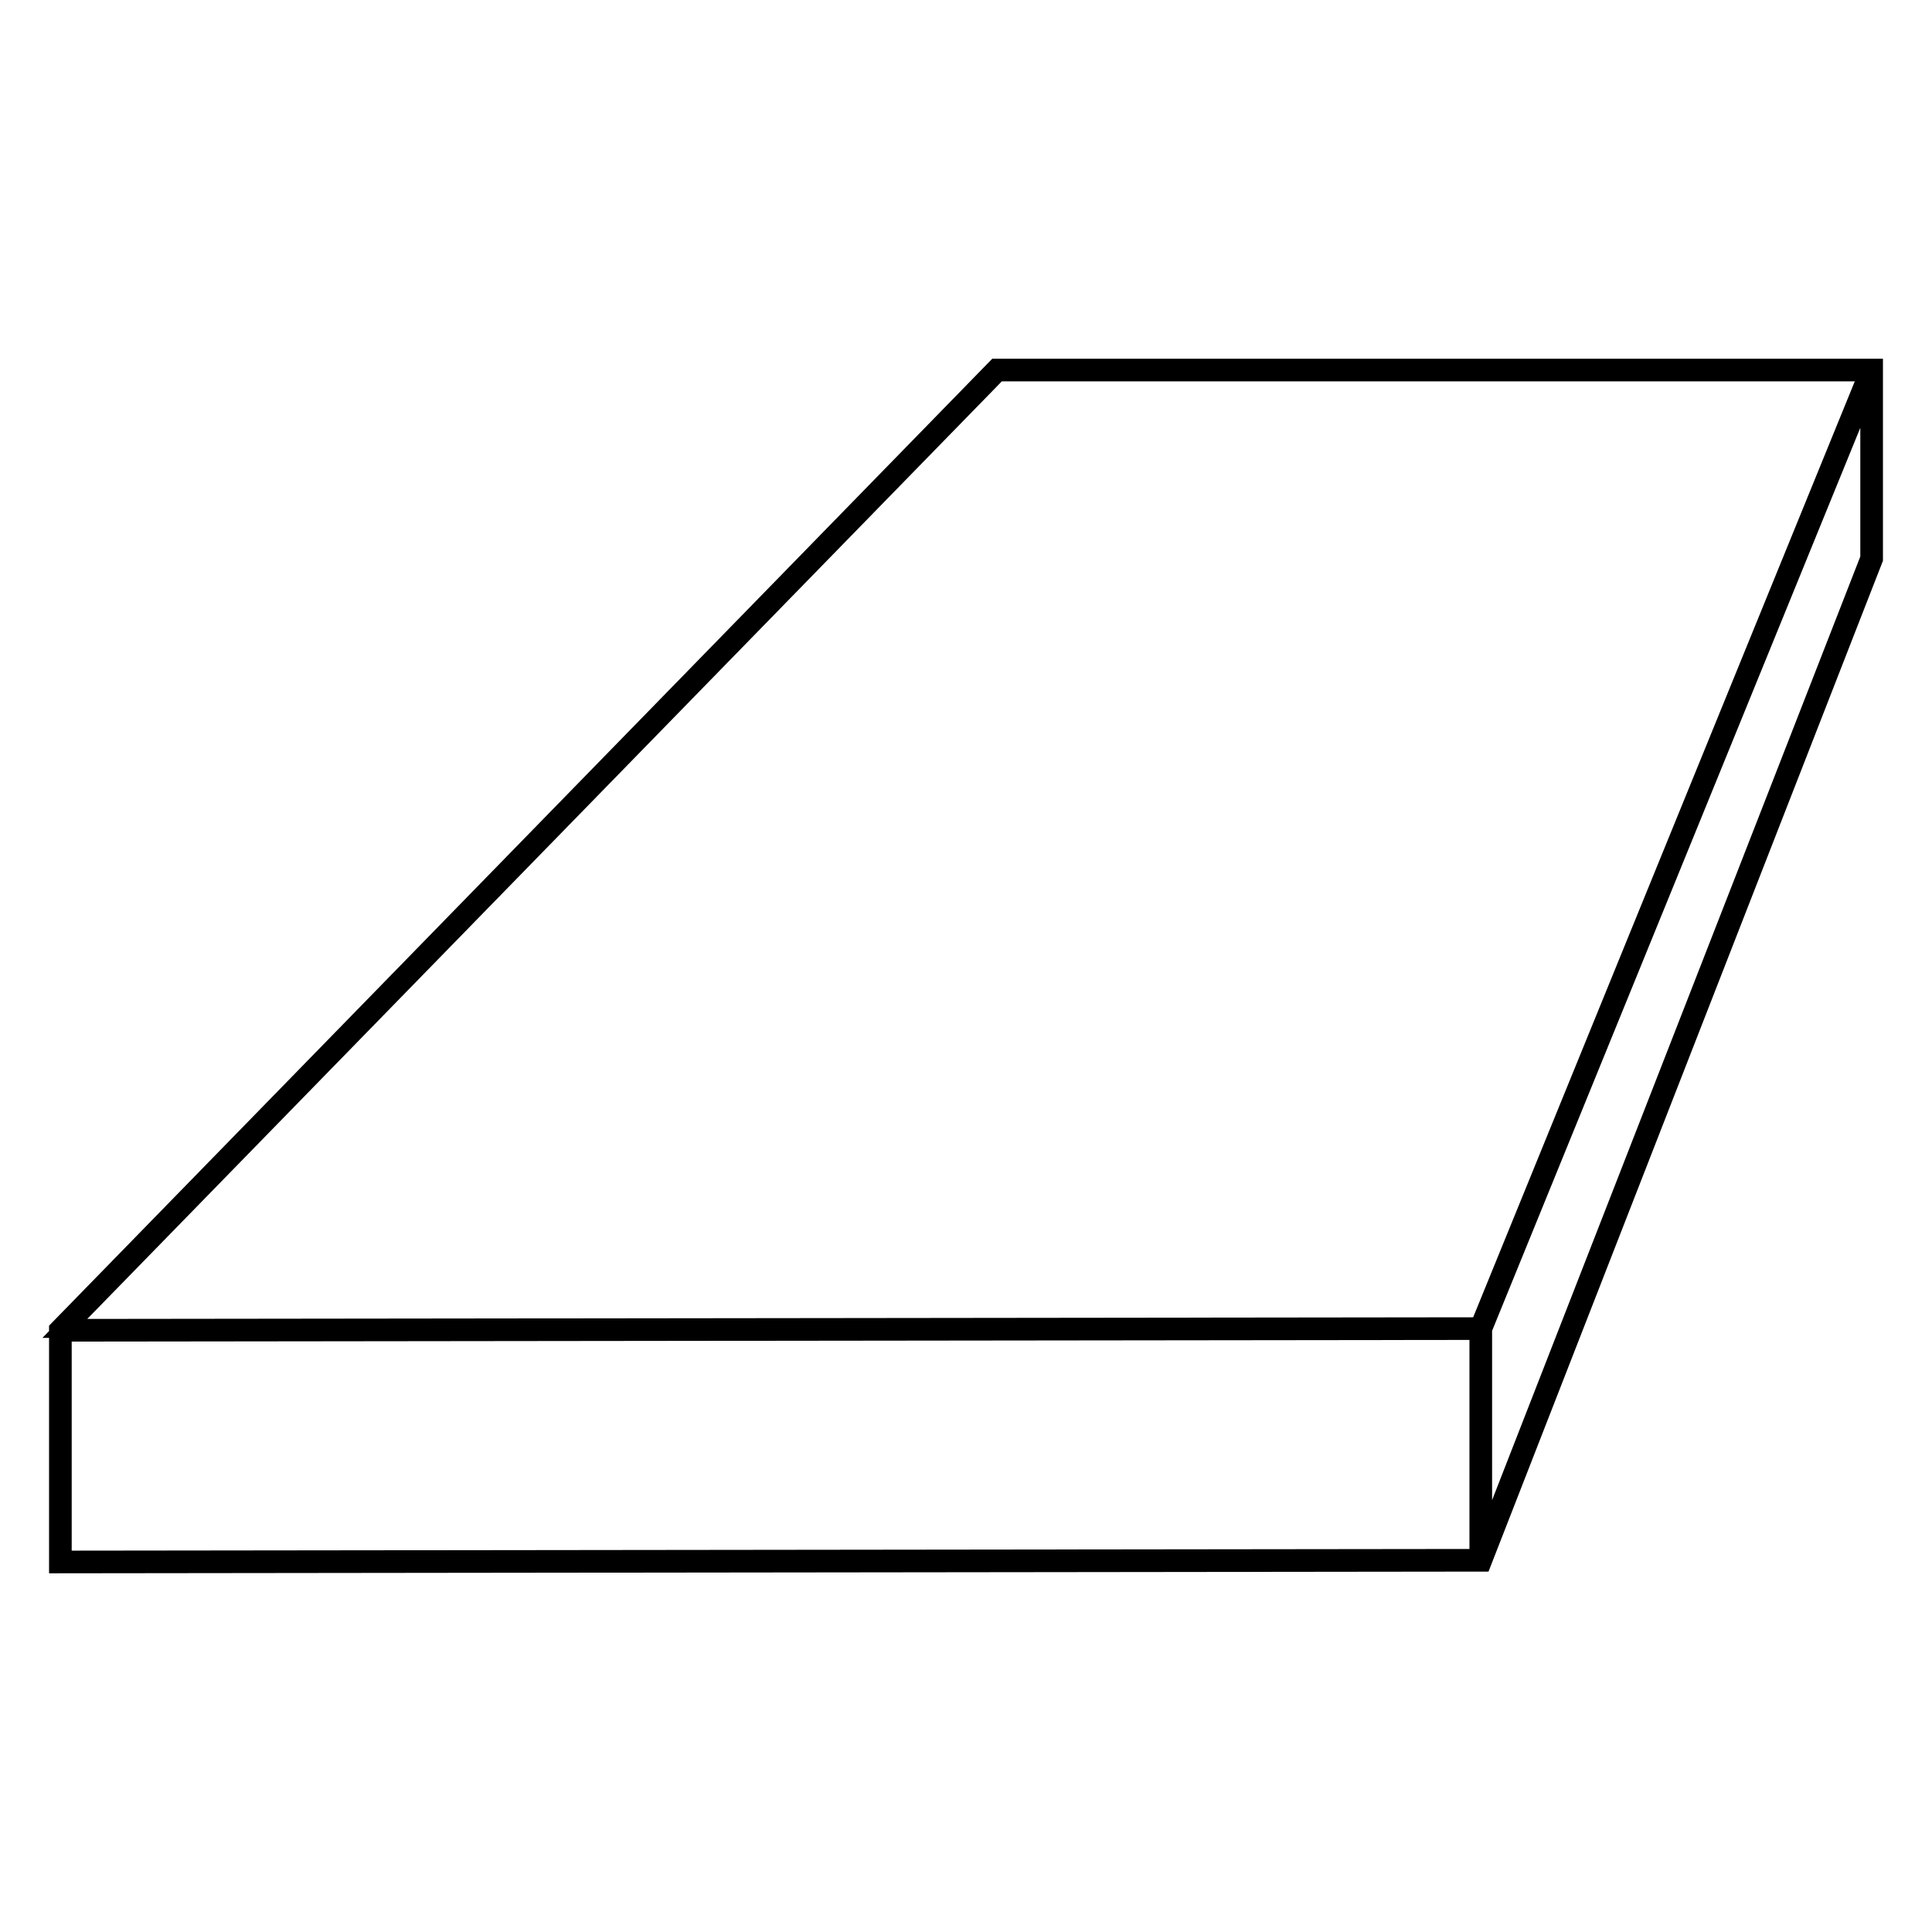 <svg width="512" height="512" viewBox="0 0 512 512" fill="none" xmlns="http://www.w3.org/2000/svg">
<path fill="#B0B0BB" stroke="black" stroke-width="5" d="M264.018 97.562H496.5V148.142L392.763 413.99L15.501 414.438L15.5 352.336L264.018 97.562ZM264.44 98.562L17.188 352.038L392.084 351.593L495.256 98.562H264.44ZM495.5 100.613L392.921 352.19L392.921 410.833L495.5 147.954V100.613ZM391.921 412.991L391.921 352.593L16.5 353.039L16.5 413.437L391.921 412.991Z"/>
</svg>
